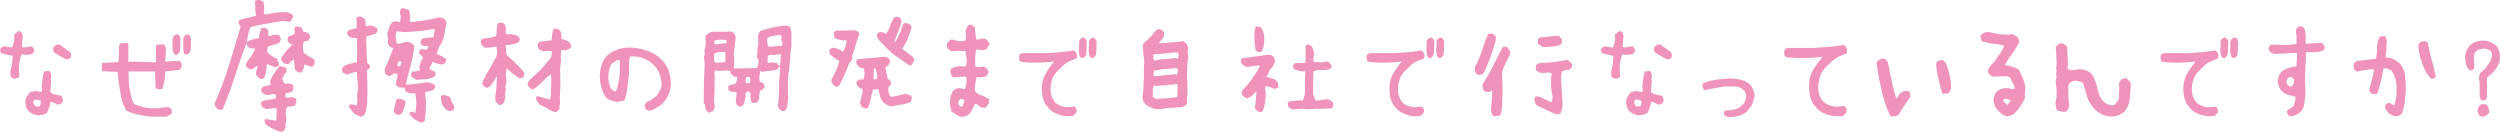 <svg xmlns="http://www.w3.org/2000/svg" viewBox="0 0 660.04 34.76"><defs><style>.cls-1{fill:#ef93bb;}</style></defs><title>img_q4</title><g id="レイヤー_2" data-name="レイヤー 2"><g id="レイヤー_2-2" data-name="レイヤー 2"><path class="cls-1" d="M3.42,20.71l-.62-.48-.07-1.29a16.3,16.3,0,0,0,.59-4.21c-1-.18-2-.42-3.08-.72L0,13.06l.34-.52.79-.37a7.25,7.25,0,0,0,2.12.34A8.55,8.55,0,0,0,3.79,9.6l-.1-.47L5,8.13l.85.59L6,9.6l-.24,2.74a1,1,0,0,0,.75.17l1.85-.27a1.69,1.69,0,0,1,.75,1.16l-.48.72a3.39,3.39,0,0,1-1.71.34l-1.26-.07A12,12,0,0,0,5,18.9l.14,1.37A2,2,0,0,1,3.42,20.71ZM10,30.42A4.17,4.17,0,0,1,7.25,29a4,4,0,0,1-.48-2.84A5.19,5.19,0,0,1,8,24.3L9.4,24l1.47.31a.94.94,0,0,0,.2-1L11,22.87a27.56,27.56,0,0,1,.61-4L13,18.7a2.27,2.27,0,0,1,.51,1.88l-.14.34.14.51-.24,2.84.65.51,2.26.51a1.9,1.9,0,0,1,.37,1.61,1.45,1.45,0,0,1-1.54.65,3.64,3.64,0,0,0-1.67-.68,10.77,10.77,0,0,1-1,3A5.27,5.27,0,0,1,10,30.42Zm.48-2.32a3.8,3.8,0,0,0,.31-1.47,4.86,4.86,0,0,0-1.51-.38l-.44.44v.72l.58.69Zm6.87-12.48a28.8,28.8,0,0,1-3-1.78A1.49,1.49,0,0,1,14,12.58l1-.82h.71l2.81,2a1.65,1.65,0,0,1,.2,1.33l-.51.55Z"/><path class="cls-1" d="M36.34,30.21a11.37,11.37,0,0,1-3.05-1.05,14.2,14.2,0,0,1-1.5-4.72A46.2,46.2,0,0,1,31.07,19l-4.17-.21V16.65l4.34-.28a12,12,0,0,0,.18-1.6,15.13,15.13,0,0,1,0-1.65,3,3,0,0,1,.23-1.57,4.57,4.57,0,0,1,2.23-.13c0,1.32,0,2.57,0,3.76v1.09a7.84,7.84,0,0,0,1.54,0l4.79.17.95,0c0-.43,0-.95,0-1.57V13.71l0-1.85,1.71-.17a1.14,1.14,0,0,1,.92,1.4l-.1,2.33-.14.82c.39,0,.9,0,1.54-.07s1.43,0,2.16-.11a.84.84,0,0,1,.65.86,1.52,1.52,0,0,1-.41,1.5c-1.37.19-2.64.32-3.8.41a24.92,24.92,0,0,1-.78,4.62l-1.13.17-.69-.38-.13-4.07v-.3q-2.19,0-4.65,0H33.94L34,21a15.19,15.19,0,0,0,.41,3.45,9.72,9.72,0,0,0,1,3,11.77,11.77,0,0,0,3.28,1,12.83,12.83,0,0,0,3.56.07,8.47,8.47,0,0,1,2.22-.2,1.46,1.46,0,0,1,.89.71v.93l-1.27.82-4.58,0C38.41,30.62,37.36,30.44,36.34,30.21Zm10.83-21a1.69,1.69,0,0,1,.41,1.64c0,.42,0,.86,0,1.34s0,.74-.07,1.13a1.82,1.82,0,0,1-.41.82,1.29,1.29,0,0,1-.48.34.88.88,0,0,1-.65-.24,1.61,1.61,0,0,1-.31-.75,6.06,6.06,0,0,1-.13-.82,10.46,10.46,0,0,1,.07-1.27,6.32,6.32,0,0,1,0-1.23,1.25,1.25,0,0,1,1.2-1.09A.66.66,0,0,1,47.17,9.19Zm2.63-.06a1.56,1.56,0,0,1,.58,1.7c0,.42,0,.86,0,1.34s-.05.74-.07,1.13a2.09,2.09,0,0,1-.44.82c-.85.5-1.31.27-1.4-.69a15.85,15.85,0,0,1-.07-2q0-.62,0-1.23a1.14,1.14,0,0,1,1.16-1.09A.49.49,0,0,1,49.8,9.13Z"/><path class="cls-1" d="M58.22,29a1.28,1.28,0,0,1-1-.45,1.6,1.6,0,0,1-.52-1.36,89.36,89.36,0,0,0,3.76-9.95Q62,12.21,63.52,7.08l-.55-1,.17-.72a11,11,0,0,1,2.24-.67,18.36,18.36,0,0,0,2.27-.56,7.23,7.23,0,0,1-.24-2.26L67.31.44l.31-.37L68.33,0A1.91,1.91,0,0,1,69.6.62l.17,1.57-.14,1,.14.48.48.17A20,20,0,0,1,73,3.33a24.18,24.18,0,0,1,3-.12l1.17.62.2.58a4.35,4.35,0,0,1-.58,1.16l-.61.21a7,7,0,0,0-.93-.21h-.82c-1.34.21-2.7.43-4.08.68s-2.75.54-4.12.86A5.6,5.6,0,0,0,65.57,9c-.12.63-.27,1.28-.45,1.94.62-.2,1.17-.38,1.68-.53s1-.26,1.53-.36A13,13,0,0,1,69,7.42l.68-.11a2.6,2.6,0,0,1,.92.38l.31.79-.17.3.14.52.41.3a2.74,2.74,0,0,1,1.5-.44l.72.07a1.35,1.35,0,0,1,.58,1.37,1.56,1.56,0,0,1-.89.92q-1.23.38-2.46.78a4.4,4.4,0,0,0-.17,1.2,1,1,0,0,0,.48.72,8.15,8.15,0,0,0,2.29,1.37l-.21.37.38.38a3.85,3.85,0,0,0,.2.78,1.14,1.14,0,0,1-1,.59,7.94,7.94,0,0,1-2.22-.89c-.09.66-.17,1.32-.25,2a5.62,5.62,0,0,1-.57,1.88,2,2,0,0,1-1,.1l-1-.92-.07-.79.21-.82a2.14,2.14,0,0,0,.13-.92,4.36,4.36,0,0,0-1.3,1l-1-.2-.69-.69,0-.61.85-1.4.38-.38a11.92,11.92,0,0,0,1.23-2.22l-.38-.07h-.41a1.37,1.37,0,0,1-1.12-.45,1.14,1.14,0,0,1-.38-.85l.07-.44q-1.68,4.47-3.13,9c-1,3-2.07,6-3.3,8.88Zm15.62,5.74a15.29,15.29,0,0,1-1.66-.7q-.81-.39-1.59-.84l-.65-.75-.1-.61.1-.38h.45l1.23.2,1.29.18c.1-1.05.14-2.1.14-3.15a.9.9,0,0,0-.68-.14l-1.92.24a2.12,2.12,0,0,1-1.16-.54,2,2,0,0,1-.37-1.1l.17-.34a7.69,7.69,0,0,1,1.83-.48c.64-.09,1.28-.19,1.89-.31l0-1-.72-.24a3.58,3.58,0,0,1-1.51.31,1.8,1.8,0,0,1-1.09-.44,1.2,1.2,0,0,1-.44-1.3l.3-.41,2.16-.58-.24-.72a7.37,7.37,0,0,1,1-2.07c.41-.58.81-1.15,1.2-1.72a1,1,0,0,1,.78-.38l.69.31.37,0a1.08,1.08,0,0,1,.31,1,.76.76,0,0,1-.38.68l-.3.28a3.43,3.43,0,0,1-.45,1.09c.18.41.38.82.58,1.23l.86.07.37-.07a1.11,1.11,0,0,1,1.06.51,1.28,1.28,0,0,1,.1.79l-.3.82a9.67,9.67,0,0,1-1.78.45v.54l-.07.38.38.24,1.47-.14.51.21a.86.86,0,0,1,.61.85l-.37,1.16c-.73.16-1.46.29-2.19.38a12.57,12.57,0,0,0-.31,2.12,1,1,0,0,1,.14.75c0,.68-.12,1.38-.24,2.08l.07.52-.51.92A3.27,3.27,0,0,1,73.84,34.76ZM79.1,19.17a2.26,2.26,0,0,1-1.23-.85q-.16-1.29-.24-2.67a3.79,3.79,0,0,0-1.3,1.13,1.85,1.85,0,0,1-.82.17l-.78-.48a1.39,1.39,0,0,1-.52-1.12,24.71,24.71,0,0,1,1.61-2.16c.46-.5.91-.95,1.37-1.36l-.93-.55-.37-.68.2-.89c.53-.21,1.06-.44,1.61-.69a2.1,2.1,0,0,0,0-1.4l.24-.51.61-.1a7.5,7.5,0,0,1,1.1.3,4.85,4.85,0,0,0,.51,1.1l1.16.2.62.93-.31.68-.24.55-.68.06-.48.18A3.74,3.74,0,0,0,80,12.75l.07.48.07.68a8.09,8.09,0,0,0,1.3.89c.46.25.91.51,1.37.79a1.56,1.56,0,0,1,.24,1.06,7.46,7.46,0,0,1-.31.78,1,1,0,0,1-.75.14A10.18,10.18,0,0,0,80.33,17,3.28,3.28,0,0,1,79.65,19Z"/><path class="cls-1" d="M95.29,30.83A18.18,18.18,0,0,1,93.51,30L92.15,28.3l.13-.72H93l1.2.24a8.37,8.37,0,0,0,.17-1.67l-.07-.69a7.39,7.39,0,0,1,.21-1.77c-.05-1.55-.15-3.09-.31-4.62L93.69,19c-.71.21-1.41.44-2.09.69l-1.13-.55-.24-.82.38-.68a5.13,5.13,0,0,1,1.71-.79,19,19,0,0,1,1.88-.38,63.27,63.27,0,0,0,0-6.46L93.69,10a2.23,2.23,0,0,1-1.78-.55,1.62,1.62,0,0,1-.24-.89L92,8l1.26-.37.82-.17a8.54,8.54,0,0,0,0-2.67l.38-.41h.85l1,.62a6.77,6.77,0,0,1,.24,1.84l.38.07.48-.14a2.93,2.93,0,0,1,2.18.76l.11.61-.48.72a21.66,21.66,0,0,1-2.53.75c0,2.32.12,4.65.24,7l.54.41.28.69-.45.51-.44.31c.16,2.82.18,5.65.07,8.47-.05.6-.11,1.17-.19,1.71a4.48,4.48,0,0,1-.5,1.51A2.83,2.83,0,0,1,95.29,30.83Zm15.55,1.47c-.66-.37-1.3-.75-1.91-1.16l-.24-.48a1,1,0,0,1-.55-.75.62.62,0,0,1,.79-.38l.75.31q.16-1.31.24-2.7c0-.57-.1-1.13-.17-1.68l-.07-.78-.51-.07A2.57,2.57,0,0,1,107,24l-.11-.85h-.92l-.75-.14-.44-.37a.86.86,0,0,1-.24-.79c.16-.66.3-1.34.44-2.05l-.31-.34-.61-.14a2.19,2.19,0,0,1-1.54.75l-.75-.51a3.47,3.47,0,0,1-.21-1.4c.43-.87.83-1.76,1.2-2.68s.72-1.84,1.06-2.76a6.19,6.19,0,0,1-1.06-.54,2.59,2.59,0,0,1-.38-1.37l.07-.48-.2-1.23a8.94,8.94,0,0,1,.44-1.71,5.7,5.7,0,0,1,.85-1.5,1.61,1.61,0,0,1,1.24-.24l.82.17.23-1.37-.23-1A1.72,1.72,0,0,1,106,2.26l.55-.07a14.06,14.06,0,0,1,1.36.41,4.6,4.6,0,0,1,.35,1.81l-.11,1.16.41.24c1.28-.11,2.53-.27,3.75-.46a33.89,33.89,0,0,0,3.6-.77,3.84,3.84,0,0,1,1.51.44,3.11,3.11,0,0,1,.47,1.1c-.2.91-.38,1.83-.54,2.75a10.45,10.45,0,0,1-.82,2.61l-.41.45c-.3.77-.6,1.55-.89,2.32a13.36,13.36,0,0,1,2.66,1.37l-.3.92a1.44,1.44,0,0,1-1.1.48l-1.5-.37-.79-.31a7.4,7.4,0,0,1-.82,1.67l.14.38a9.6,9.6,0,0,1,1.37.61l.17.79-.69.62-.37.13a6.09,6.09,0,0,1-2,.41c-.65,0-1.3.07-2,.14l-1.2-.68a1.07,1.07,0,0,1-.24-.86l.24-.68a7.29,7.29,0,0,0,2.12-.31,2.28,2.28,0,0,1-.14-1.23,15,15,0,0,1,.93-2.15l-.31-.38-.69-.55-.1-.61.41-.62.69-.07a1.71,1.71,0,0,0,1,.14,2.13,2.13,0,0,0,.37-.92l-.61-.07-.38.07a2.33,2.33,0,0,1-1-.55l-.1-.61.31-.69a4.77,4.77,0,0,1,1.52-.37l1.62-.14.38-2.09-.58-.06a36.49,36.49,0,0,1-3.73.56c-1.25.13-2.54.21-3.86.26-.62-.09-1.23-.16-1.85-.21a3,3,0,0,0-.37,1.47l.3,1.68.55.13,1.81-.44a2.56,2.56,0,0,1,1.92.55,1,1,0,0,1,.37.88q-.37,2.46-1,4.86t-1.23,4.82a1.74,1.74,0,0,0,.92.1l.69-.1c.77,0,1.49-.12,2.15-.22l2-.3,1.23.38.69.38.1.41a1.52,1.52,0,0,1-.55.88,9.5,9.5,0,0,1-2.08.55l-.07.69.24,1.64c0,.91-.08,1.81-.1,2.71a17.22,17.22,0,0,1-.28,2.62A1.47,1.47,0,0,1,110.84,32.3Zm-5.74-1.95-.79-.37a1.19,1.19,0,0,1-.3-1.06c.2-.94.44-1.86.72-2.77l.61-.07.38.14.37-.07.82.48.17.44a11.28,11.28,0,0,1-1,2.84A1.79,1.79,0,0,1,105.1,30.35Zm.51-12.82.38-1.06a.65.65,0,0,0-.68-.3l-.45.92.17.31Zm13.13,11.83a3.09,3.09,0,0,1-1.4-.92,4.15,4.15,0,0,1-.93-2.84l.11-.44.92-.07a2,2,0,0,0,1.06.27l.38.41a4.31,4.31,0,0,0,.61,1.44,2.73,2.73,0,0,1,.45,1.54l-.45.41Z"/><path class="cls-1" d="M131.75,27.72l-.93-.92-.06-1.3c.13-.8.23-1.61.29-2.43l.15-2.46-.07-.38-.75,1.17-.85,1.23a1.66,1.66,0,0,1-1.2.51L128,23l-.65-.82,0-.45a35.55,35.55,0,0,1,1.79-3.38c.68-1.12,1.31-2.26,1.9-3.42l.24-1.09-.14-1.44-.54-.07a10.76,10.76,0,0,1-2.5.28l-.51-.28-.45-.54-.23-.62a1.06,1.06,0,0,1,.68-1,17.89,17.89,0,0,0,1.81-.22A9.79,9.79,0,0,0,131,9.47c.07-.57.11-1.16.14-1.76a3.74,3.74,0,0,1,.41-1.63l.89-.13.68.3a2.45,2.45,0,0,1,.44,1.44l-.07.34.11,1.06a5.72,5.72,0,0,1,3.21.45,1.79,1.79,0,0,1,.44,1l-.37.68a10.65,10.65,0,0,1-3.39.68c.07.89.15,1.76.24,2.6a39.55,39.55,0,0,1,4.38,4.31,1.25,1.25,0,0,1,.27,1.06l-.2.44a1.27,1.27,0,0,1-.93.38,6.33,6.33,0,0,1-1.43-1,2.52,2.52,0,0,1-1-.75l-1-.93a6.44,6.44,0,0,0-.14,3.08,3.44,3.44,0,0,1-.3,1.74,2.6,2.6,0,0,1,.13,1.06l-.2,1.16.07.38a3.54,3.54,0,0,1-.45,1.78l-.51.44Zm15,1.91-.69-.2a6.6,6.6,0,0,1-1.67-.92l-1.85-.86-.24-.44L142,27a2.32,2.32,0,0,1-.52-1.23.81.81,0,0,1,.65-.38l3.11.92a10.09,10.09,0,0,0,.21-1.3l.1-4.2-.1-1.23a14.56,14.56,0,0,0-1.95,1.71l-.68.68-1.34,1.13a1.72,1.72,0,0,1-1.16.48l-.95-1-.07-.65a4.46,4.46,0,0,1,1.06-1.27,5.51,5.51,0,0,1,.82-.85,12.45,12.45,0,0,0,2-1.88c.61-.73,1.21-1.43,1.78-2.09a2.56,2.56,0,0,0,.68-2.29,1.21,1.21,0,0,0-.75-.1l-1.61.07-1-.51a2.3,2.3,0,0,1-.3-1.44l.51-.55,3.11-.37.21-1.78a2,2,0,0,1,.44-1.23l.61-.07a1.5,1.5,0,0,1,.93.48,2,2,0,0,1,.44,1.23v1a7.39,7.39,0,0,1,2.09.78,4.3,4.3,0,0,0,.54,1.13l-.24.55-.68.31-.51.24-.82-.07-.45.07-.1,1.67.07.86c-.09.79-.18,1.58-.27,2.35a65.41,65.41,0,0,1-.07,7.8l.07.82a5,5,0,0,1-.17,1.3l.06.71-.34.21-.24.41Z"/><path class="cls-1" d="M170.47,28.92l-.31-1.23.58-.72a8.21,8.21,0,0,0,2.53-1.61,6.09,6.09,0,0,0,1.44-3,10.91,10.91,0,0,0-.69-3.18,7.51,7.51,0,0,0-1.88-2.43,8.22,8.22,0,0,0-2.6-1.47,7.59,7.59,0,0,0-3.24-.34,14.19,14.19,0,0,0-.17,3.9l-.24,2.25c-.14.89-.25,1.79-.34,2.7a13.33,13.33,0,0,1-.69,2.71l-1.67.37A5.22,5.22,0,0,1,160,25.77a11,11,0,0,1-1.19-2.6,13.87,13.87,0,0,1-.45-2.56,9.42,9.42,0,0,1,.48-3.35,5.5,5.5,0,0,1,1.47-2.6A8.11,8.11,0,0,1,163.26,13a9.9,9.9,0,0,1,3.69-.41,13.45,13.45,0,0,1,3.86.78,9.94,9.94,0,0,1,3.59,2.16,7.79,7.79,0,0,1,2.19,3.28,16.08,16.08,0,0,1,.54,3.66,7.86,7.86,0,0,1-2.29,4.92,8.31,8.31,0,0,1-3.31,1.84ZM163,23.07a20.84,20.84,0,0,0,.65-4.2l0-2.22c0-.32-.08-.59-.1-.79a1.07,1.07,0,0,0-1,.31,2.85,2.85,0,0,0-1.37,1.19,7.87,7.87,0,0,0-.55,3.59,7.34,7.34,0,0,0,.55,2.19,1.87,1.87,0,0,0,1.37,1l0,0A4.73,4.73,0,0,0,163,23.07Z"/><path class="cls-1" d="M187.31,29.8l-.69-.44a3.2,3.2,0,0,1-.51-1.78l-.31-.27q0-5.13.24-10.25c-.06-.71-.12-1.42-.17-2.12.09-.3.17-.58.24-.86l-.17-.58a7.21,7.21,0,0,0,.38-2.36l-.07-1.3.31-.71.47-.35a3.08,3.08,0,0,1,1.82-.41h3l.68-.06a1.75,1.75,0,0,1,1.06.3,2,2,0,0,1,.62,1.37v.48l-.11.58c-.13,1.14-.26,2.23-.37,3.28A12.49,12.49,0,0,1,193.7,18a51.93,51.93,0,0,0,6-.07l.31-.24a5.13,5.13,0,0,0,.24-2,1,1,0,0,1-.38-1,3.79,3.79,0,0,0,.07-1.61,12.36,12.36,0,0,0,.31-2l-.14-1.44a3.41,3.41,0,0,1,.65-1.5c.82-.25,1.66-.49,2.53-.72s1.54-.28,2.22-.43a12.4,12.4,0,0,1,2.16-.25l.71.24.28.48a4.65,4.65,0,0,1,.3,2,16.35,16.35,0,0,0,0,2c-.13,1.37-.25,2.74-.36,4.12s-.25,2.75-.46,4.12a49.41,49.41,0,0,0-.06,5.84q-.08,1.37-.24,2.67l-.38.92-.92.24-.69-.45a1.84,1.84,0,0,1-.44-1.4q.17-1.36.24-2.82c0-1,.07-2,.07-3l-.07-.45.14-.41.17-3-.31-.31a1.29,1.29,0,0,1-.41.79,8.25,8.25,0,0,1-2,.37,12.31,12.31,0,0,0-2,.31l-.55-.31-.24,1.88.17,1a2.06,2.06,0,0,1,.86.44,1.5,1.5,0,0,1,.34,1.2l-.34.1-.1.38-.69.2a5.82,5.82,0,0,0-.24,1.7,2,2,0,0,1-.65,1.52l-1.06.1-.37-.31a4.82,4.82,0,0,1-.24-1.54l.07-.47-.07-.38-.55-.44-.51.23a1.21,1.21,0,0,0-.24.76l.07.37c-.16.73-.36,1.45-.58,2.16l-.34.37-.69.24-.75-.48-.31-.85a24.38,24.38,0,0,0,.24-2.43,1.16,1.16,0,0,0-.68-.2l-.55.06-.37-.17-.52-.3-.13-.82.2-.48a5.87,5.87,0,0,1,1.61-.31,2.25,2.25,0,0,0,.58-1.64l-.14-.34h-.68l-.92-.89-.07-.69a19,19,0,0,0-2.74.07h-.44a1.62,1.62,0,0,0-.82-.13,1,1,0,0,0-.17.95l.07.69a1.81,1.81,0,0,1-.07.85,48.75,48.75,0,0,1-.14,5.81,9,9,0,0,1,.21,1.06,2.82,2.82,0,0,1-.52,1.44l-.54.1Zm4.1-13.39a2,2,0,0,0,.1-1V13.81a5.15,5.15,0,0,0-2.83.27,4.61,4.61,0,0,0,0,2.39l.78.14.38-.07Zm.38-5.06.06-.69a6.58,6.58,0,0,0-3.24.07l-.07.79a1.62,1.62,0,0,0,.92.14ZM198,21.94l.1-.92-.1-.65-.52-.1-.44.07a2.36,2.36,0,0,0-.17,1.23l.1.37Zm8.37-9.81.14-.37.07-.48-.38-.92.24-.62-.55-.58c-.64.14-1.22.25-1.76.33a4.51,4.51,0,0,0-1.49.49l-.13.92a4.31,4.31,0,0,1,.2,1.3l.69.14c.75-.05,1.47-.13,2.15-.24Zm-.44,5.23q.13-1.5.3-3l-.54-.07a6,6,0,0,1-1.68.24l-.37-.07-.93.21-.07,1.77.45.21.55-.21c.54.1,1.08.18,1.6.24a1.12,1.12,0,0,0,.38.65Z"/><path class="cls-1" d="M220.58,22.87a3.78,3.78,0,0,1-1-1.1l-.07-.75a19.84,19.84,0,0,0,1.21-2.39,20.61,20.61,0,0,0,.91-2.53,12.14,12.14,0,0,1-2.43-1.71,2.07,2.07,0,0,1-.24-1,.5.5,0,0,1,.38-.55l.62-.27a5.36,5.36,0,0,1,2.59,1.13,5.94,5.94,0,0,0,.64-1.46c.14-.51.27-1,.39-1.52a9.66,9.66,0,0,1-2.84-.48l-.37-.3a7.36,7.36,0,0,0-.31-1.13l.27-.41a1.1,1.1,0,0,1,1.1-.31L225.2,8a2.36,2.36,0,0,1,1.43.45l.24.55q-.54,1.47-1,3a24.12,24.12,0,0,1-1,3l.2.38a3.63,3.63,0,0,1-.58,1l-.31.24a23.1,23.1,0,0,1-1.16,3c-.45,1-.92,1.93-1.4,2.88A1.29,1.29,0,0,1,220.58,22.87Zm7.66,5.74a1.35,1.35,0,0,0-.75-.38,4.37,4.37,0,0,1-.41-1.4c.15-.55.3-1.08.44-1.61a8.7,8.7,0,0,0,.27-1.67,5.39,5.39,0,0,1-1.3-.68,2.49,2.49,0,0,1-.41-1.27l.41-.37a.82.82,0,0,1,.76-.24l.68,0a4,4,0,0,0,.31-1.54L228.1,18h-.68l-.55-.3-.38-.38a1.45,1.45,0,0,1-.41-1.33l.41-.38,3.51-.29c1.17-.1,2.33-.21,3.47-.33a2.68,2.68,0,0,1,1.36.62l.17.62a3,3,0,0,1-.54,1.09l-.72.38c.21,1.11.41,2.16.62,3.14l.64.31.28,1.16-.62.61a1.66,1.66,0,0,0-.13.93,3.06,3.06,0,0,0,.54,1.6l.62.07q.88-.16,1.74-.36t1.68-.42a10,10,0,0,1,1.53.61l.11.72-.31.82a8.68,8.68,0,0,1-2.51.73c-.9.13-1.79.29-2.65.5a4.94,4.94,0,0,1-2.16-1.2,4,4,0,0,1-.78-1.59c-.14-.58-.27-1.17-.41-1.79l-.55,0-.51.1-.34-.07q-.37,1.23-.63,2.46a15.42,15.42,0,0,1-.74,2.43l-.51.17Zm3.31-7.76.07-.75A5.72,5.72,0,0,0,231,18l-.31.17L230.63,21Zm8.55-3.59c-.64-.41-1.27-.84-1.88-1.28s-1.23-.87-1.85-1.28l-.72-.52c-.66-.61-1.31-1.24-1.94-1.88s-1.27-1.29-1.88-2a2.22,2.22,0,0,1-.31-1.19l.17-.31a1.2,1.2,0,0,1,.79-.31,1.91,1.91,0,0,1,1.36.51A6.15,6.15,0,0,0,235,6.87a11,11,0,0,1,1-2.22,1.66,1.66,0,0,1,.92-.24l.65.24.48.85a14.7,14.7,0,0,1-.93,2.86,17.26,17.26,0,0,0-1,2.89,4.35,4.35,0,0,0,.93-1.39,10.19,10.19,0,0,1,.75-1.52,7,7,0,0,1,.78-2.09l.62-.2.92.31.38.44.2.55c-.34,1-.69,1.91-1.06,2.85a10.59,10.59,0,0,1-1.47,2.65c.78.62,1.58,1.23,2.4,1.85l.47.41a1.56,1.56,0,0,1,.35.92l-.35.38-.17.54A1,1,0,0,1,240.1,17.26Z"/><path class="cls-1" d="M251.24,29.46a7.16,7.16,0,0,1-.34-3.38,4.19,4.19,0,0,1,.85-2.22,2.39,2.39,0,0,1,1.88-.55l1.1.21a6.84,6.84,0,0,0,.44-3l-.44-.31-3.11.24a2.28,2.28,0,0,1-.58-2.22,4.38,4.38,0,0,1,2.42-.75l1.4.1a3,3,0,0,0,.31-2.18l-.27-1.92-.89-.07-2.84.11L250,12.65V11.52l.92-1.06h.86a5.26,5.26,0,0,0,2.08.44l1.1-.24.1-1.12-.14-1.47.65-1.4,1-.18.82.82.31,3.08.68.07a2.51,2.51,0,0,1,1.64-.21,2,2,0,0,1,1.23,1.41L260.44,13l-1,.24-1.5-.2-.24.1a22.28,22.28,0,0,0-.21,4.34,2,2,0,0,0,1.54.17l.44-.13,1.13.54.41,1-.65,1.1-1.4.27-1.09-.1a12.7,12.7,0,0,0-.48,3.72l.85.82a11,11,0,0,1,2.87,1.3v1.1l-.88,1.16H259l-1-.89-.58-.14a13.67,13.67,0,0,1-1.4,2.6,3,3,0,0,1-2.81.72Zm3.45-2.94a1.22,1.22,0,0,0-1.19-.37,1.43,1.43,0,0,0-.45,1.4l.38.51.51.1.17-.1Z"/><path class="cls-1" d="M279.12,30.08a5.26,5.26,0,0,1-2.35-1.64,5.6,5.6,0,0,1-1.51-3,10.58,10.58,0,0,1-.14-2.91,7.56,7.56,0,0,1,1-3.18,19.33,19.33,0,0,1,2.22-3.11,40.79,40.79,0,0,1-8.55.14l-.58-.28a3,3,0,0,1-.1-1.6l.72-.48h6.49l3.59-.24c1.14-.11,2.34-.27,3.59-.48a1.68,1.68,0,0,1,.68,2.12l-1.23.51A7,7,0,0,0,280,18a6.59,6.59,0,0,0-2.15,2.77,8.2,8.2,0,0,0-.45,3.55,4.87,4.87,0,0,0,1.3,2.84,4.85,4.85,0,0,0,3.18,1.13l1.67-.17a1.2,1.2,0,0,1,.55,1.67l-.75.79-1.51.1A7.26,7.26,0,0,1,279.12,30.08ZM286.3,10a1.57,1.57,0,0,1,.58,1.71c0,.41,0,.84,0,1.3a10.23,10.23,0,0,0-.07,1.13,1.18,1.18,0,0,1-.41.82,1.53,1.53,0,0,1-.51.37,1.23,1.23,0,0,1-.61-.2,1.65,1.65,0,0,1-.31-.79c-.05-.27-.09-.52-.14-.75a11,11,0,0,1,.07-1.33q0-.62,0-1.23a1.26,1.26,0,0,1,1.27-1.1Zm2.6,0a1.57,1.57,0,0,1,.58,1.71c0,.41,0,.84,0,1.3a8.26,8.26,0,0,0-.07,1.13,1.18,1.18,0,0,1-.41.82,1.53,1.53,0,0,1-.51.37,1.26,1.26,0,0,1-.62-.2,1.73,1.73,0,0,1-.3-.79c-.05-.27-.09-.52-.14-.75a11,11,0,0,1,.07-1.33q0-.62,0-1.23a1.25,1.25,0,0,1,1.26-1.1Z"/><path class="cls-1" d="M305.31,28.85a9.09,9.09,0,0,1-2.8-1.23,2.81,2.81,0,0,1-.82-2.43A20.25,20.25,0,0,0,301.9,23c0-.76.05-1.52.1-2.27V17.81a11,11,0,0,0,.07-2l-.14-1a28.07,28.07,0,0,1-.17-3l.17-.41A24.06,24.06,0,0,0,304,9.47L305.18,8l.75-.37a2.31,2.31,0,0,1,1.13.58,1.43,1.43,0,0,1,.3.92,2.24,2.24,0,0,1-.75,1.4l-.68.82.51.1c1-.11,1.93-.19,2.91-.25a23.21,23.21,0,0,0,2.9-.36l.93.58.2.41a1.38,1.38,0,0,1,.31.92l-.14,1,.14,1c-.09.77-.16,1.55-.19,2.34s-.07,1.59-.12,2.41c.07,1.55.11,3.1.14,4.65a15,15,0,0,1-.21,2.52l.14.69a2.36,2.36,0,0,1-1.66.9c-.6,0-1.18.1-1.73.19l-.44-.07-.48.14-.34-.07-1.16.17A14.37,14.37,0,0,1,305.31,28.85Zm5.51-3.22.13-3.28-.37-.17-1.06.17c-.94,0-1.79.13-2.57.24l-.34-.1a4,4,0,0,1-1.16.17l-.82-.07a9.36,9.36,0,0,0-.31,1.27l.07.85-.07.92,1.13.55,1.06-.17c1.05,0,2-.11,2.87-.2ZM311,15.52a5,5,0,0,0,.11-1.54,1.66,1.66,0,0,0-.93-.14l-2.87.29c-.95.11-1.91.17-2.87.19l.17,1.61L305,16a13.34,13.34,0,0,1,2.49-.4c.87,0,1.74-.15,2.63-.29Zm-1.64,4.2.75-.14.62.14a3,3,0,0,0,.21-1.57l-.62-.17q-1.26.16-2.58.24a9.77,9.77,0,0,0-2.51.44l-.62-.13V19l-.07.92.45.17a18.59,18.59,0,0,0,2.1-.18,13.41,13.41,0,0,1,2.1-.16Z"/><path class="cls-1" d="M332.73,29.63l-.62-.24-.54-.47a.89.89,0,0,1-.21-.76l.07-.68c.09-.66.15-1.26.19-1.79s.07-1.07.12-1.59l-1.06,1-.31.37-.68.35-.48.13-.38-.17a4.08,4.08,0,0,1-.95-.82,2.74,2.74,0,0,1,.13-1.16A21.54,21.54,0,0,0,331.12,20a28.14,28.14,0,0,0,1.51-2.53l-.35-.2a25.57,25.57,0,0,0-3,.44l-.44-.17-.62-.38a1.3,1.3,0,0,1-.61-1.23l.24-.51,3.55-.49c1.16-.18,2.35-.34,3.55-.5l.93.24.51.51a6,6,0,0,0,.31,1.16l-.31.24a2.17,2.17,0,0,1-.44,1.13l-.69.68a6.16,6.16,0,0,1-.92,1.85c.82.25,1.64.54,2.46.85l.58.76a6.47,6.47,0,0,0,.17,1.12l-.31.31-.92.17a4.71,4.71,0,0,0-2.25-.68l-.11.51a6.56,6.56,0,0,1,.17,2.26,16.65,16.65,0,0,1-.25,2.05,7.64,7.64,0,0,1-.6,1.84Zm-.55-15.92-.61-.31a10.23,10.23,0,0,1-.33-2.21c0-.78-.05-1.56-.05-2.34A4,4,0,0,1,331.6,7a2.24,2.24,0,0,1,1.33.27,4.43,4.43,0,0,1,.79,2,8.13,8.13,0,0,1-.55,4.28A1.18,1.18,0,0,1,332.18,13.71Zm17.23,15-.55,0-1.71,0a11.27,11.27,0,0,1-3.28,0c-.84.09-1.7.15-2.56.17l-.93-.41a3.86,3.86,0,0,1-.44-1.13l.24-.41a2.84,2.84,0,0,1,1.2-.27c.7-.07,1.39-.13,2.05-.17l.54.07a9.15,9.15,0,0,0,.58-2.12,52.52,52.52,0,0,1,.11-5.61,6.45,6.45,0,0,1-3-.55,1.26,1.26,0,0,1-.24-1.12l.48-.48a17.38,17.38,0,0,1,2.7,0,18.34,18.34,0,0,0,0-4.38l.34-.44.34-.14a1.77,1.77,0,0,1,1,.51,3.52,3.52,0,0,1,.54,2.67l-.13.92.2.55,1.54.07a8,8,0,0,0,2.12-.27l1.13,1.19-.52.86a6.84,6.84,0,0,1-2.17.27,6.87,6.87,0,0,0-2.17.27c-.13,2-.18,4-.13,6l.3.89.38.93.31-.07h.68l.82-.14.41-.14h1.1l.54.28.41.27.21.27.13.45a2,2,0,0,1-.3,1.09Z"/><path class="cls-1" d="M370.88,30.08a5.29,5.29,0,0,1-2.36-1.64,5.59,5.59,0,0,1-1.5-3,10.2,10.2,0,0,1-.14-2.91,7.4,7.4,0,0,1,1-3.18,20.66,20.66,0,0,1,2.22-3.11,40.68,40.68,0,0,1-8.54.14l-.58-.28a2.87,2.87,0,0,1-.11-1.6l.72-.48h6.5l3.59-.24c1.13-.11,2.33-.27,3.58-.48a1.68,1.68,0,0,1,.69,2.12l-1.23.51a6.92,6.92,0,0,0-3,2.09,6.67,6.67,0,0,0-2.15,2.77,8,8,0,0,0-.44,3.55,4.81,4.81,0,0,0,1.3,2.84,4.85,4.85,0,0,0,3.17,1.13l1.68-.17a1.2,1.2,0,0,1,.54,1.67l-.75.79-1.5.1A7.17,7.17,0,0,1,370.88,30.08ZM378.06,10a1.58,1.58,0,0,1,.58,1.71c0,.41,0,.84,0,1.3a8.26,8.26,0,0,0-.07,1.13,1.18,1.18,0,0,1-.41.82,1.64,1.64,0,0,1-.51.37,1.26,1.26,0,0,1-.62-.2,1.88,1.88,0,0,1-.31-.79c0-.27-.09-.52-.13-.75a11,11,0,0,1,.07-1.33,8.42,8.42,0,0,1,0-1.23,1.25,1.25,0,0,1,1.26-1.1Zm2.6,0a1.58,1.58,0,0,1,.58,1.71,9.39,9.39,0,0,0,0,1.3,8.26,8.26,0,0,0-.07,1.13,1.23,1.23,0,0,1-.41.82,1.77,1.77,0,0,1-.51.37,1.23,1.23,0,0,1-.62-.2,1.76,1.76,0,0,1-.31-.79c0-.27-.09-.52-.14-.75,0-.48,0-.92.07-1.33s0-.82,0-1.23a1.27,1.27,0,0,1,1.27-1.1Z"/><path class="cls-1" d="M390.19,19.76l-.68-.62-.17-1.37a23.92,23.92,0,0,0,1.91-4.32c.5-1.52,1-3,1.61-4.43a3.12,3.12,0,0,1,1.3-.13l.75.75,0,.92a39.7,39.7,0,0,1-1.35,4.34c-.54,1.42-1.11,2.81-1.73,4.17l-.48.55A3.73,3.73,0,0,1,390.19,19.76Zm4.45,11-.55-.31a2.59,2.59,0,0,1-.44-1.47l.3-3.82V23.82l-.78.48-.45-.07-.37.07-.72-.48-.07-.44a3.6,3.6,0,0,1-.14-1.13,48.32,48.32,0,0,0,2.74-4.78c.82-1.64,1.66-3.29,2.53-4.93a1.73,1.73,0,0,1,1.09-.2l.45.51a1.82,1.82,0,0,1,.48,1.33c-.37.87-.77,1.7-1.2,2.5a12.24,12.24,0,0,0-1,2.56,53.61,53.61,0,0,1,0,9,5.22,5.22,0,0,1-.48,2.25l-.44.07Zm16.3-.55c-.86-.36-1.73-.75-2.6-1.16l-2.59-1.23-.41-.51A4.69,4.69,0,0,1,405.1,26l.24-.45.37-.13a6.69,6.69,0,0,1,2,.7,19.85,19.85,0,0,0,1.92.9,5,5,0,0,0,.27-1.64,15.44,15.44,0,0,1-.21-6,2,2,0,0,0-1.3-.21l-.41.07h-1.5a1,1,0,0,0-.61-.37l-.38-.38,0-1a1.24,1.24,0,0,1,.61-.75q1.31-.16,2.7-.24a21,21,0,0,0,2.41-.25c.74-.13,1.49-.27,2.24-.43l.72.14.2.41.62.37.1.69-.24.47-.55.52a4.52,4.52,0,0,0-1.84.37,3.62,3.62,0,0,0-.28,1.46v1.62l.14,1.47-.07.44a2.75,2.75,0,0,1,.14,1.23,6.14,6.14,0,0,1,.07,1.23,6.65,6.65,0,0,1-.45,3.7A4,4,0,0,1,410.94,30.21Zm-3.62-17.8a4.19,4.19,0,0,0-1.06-.62,1,1,0,0,1-.24-.85v-.45l.34-.54,2.56-.29c.85-.11,1.7-.18,2.57-.23l.82.82.07,1.06-.38.48a9.69,9.69,0,0,1-2.25.5Q408.55,12.41,407.32,12.41Z"/><path class="cls-1" d="M426.06,20.71l-.62-.48-.07-1.29a16.27,16.27,0,0,0,.58-4.21c-1-.18-2-.42-3.07-.72l-.24-.95.34-.52.79-.37a7.19,7.19,0,0,0,2.12.34,8.55,8.55,0,0,0,.54-2.91l-.1-.47,1.26-1,.86.59.17.88-.24,2.74a1,1,0,0,0,.75.17l1.85-.27a1.69,1.69,0,0,1,.75,1.16l-.48.72a3.39,3.39,0,0,1-1.71.34l-1.26-.07a12,12,0,0,0-.65,4.51l.13,1.37A2,2,0,0,1,426.06,20.71Zm6.56,9.71a4.22,4.22,0,0,1-2.74-1.4,4.08,4.08,0,0,1-.47-2.84,5.19,5.19,0,0,1,1.26-1.88L432,24l1.47.31a.94.94,0,0,0,.2-1l-.07-.41a29,29,0,0,1,.62-4l1.37-.2a2.27,2.27,0,0,1,.51,1.88l-.14.34.14.51-.24,2.84.65.51,2.26.51a1.93,1.93,0,0,1,.37,1.61,1.45,1.45,0,0,1-1.54.65,3.72,3.72,0,0,0-1.67-.68,10.77,10.77,0,0,1-1,3A5.27,5.27,0,0,1,432.62,30.42Zm.48-2.32a3.8,3.8,0,0,0,.31-1.47,4.93,4.93,0,0,0-1.51-.38l-.44.44v.72l.58.69ZM440,15.62a30.07,30.07,0,0,1-3-1.78,1.49,1.49,0,0,1-.37-1.26l1-.82h.71l2.8,2a1.65,1.65,0,0,1,.21,1.33l-.51.55Z"/><path class="cls-1" d="M456.17,30.45v-.06l.55.13-.1.45a2.35,2.35,0,0,0-.72-.21.9.9,0,0,1-.58-.31.57.57,0,0,1-.17-.44.39.39,0,0,1,0-.21c0-.25.06-.39.17-.44a.27.27,0,0,1,.24-.1.82.82,0,0,1,.55-.14.8.8,0,0,1,.31,0s.12,0,.24,0l1.23-.2a4.78,4.78,0,0,0,2-1.06,3.34,3.34,0,0,0,1.13-2.5c0-.2-.06-.32,0-.34a2.62,2.62,0,0,0-.68-1.23,4.49,4.49,0,0,0-1.57-.89,5.65,5.65,0,0,0-1.23-.07,3.2,3.2,0,0,0-.62,0,1.4,1.4,0,0,0-.41,0,11.55,11.55,0,0,0-3.08.34,28.58,28.58,0,0,0-3,.58H450l-.14-.13a2.8,2.8,0,0,1-.24-.41,1.39,1.39,0,0,1-.1-.55,2.73,2.73,0,0,1,0-.44l.13-.24h.14a8.4,8.4,0,0,1,2.53-.79,17.74,17.74,0,0,1,2.66-.34,14.23,14.23,0,0,1,2-.14,4.35,4.35,0,0,1,.92.11,8.06,8.06,0,0,1,2.05.34A5,5,0,0,1,462,22.32a4.55,4.55,0,0,1,1.23,3.25A.77.77,0,0,0,463,26a5.18,5.18,0,0,1-.65,2A9.81,9.81,0,0,1,461,29.6a5.66,5.66,0,0,1-2.06,1,12.77,12.77,0,0,1-2.11.3h-.79Z"/><path class="cls-1" d="M482,30.08a5.86,5.86,0,0,1-2.56-1.78A6.21,6.21,0,0,1,477.82,25a12.61,12.61,0,0,1-.14-3.18,7.45,7.45,0,0,1,1.06-3.45A30.23,30.23,0,0,1,481.2,15a44.23,44.23,0,0,1-9.33.14l-.61-.27a2.58,2.58,0,0,1-.1-1.71l.68-.51H479l3.86-.28q1.89-.16,3.9-.51a1.76,1.76,0,0,1,.72,2.26l-1.33.54a7.91,7.91,0,0,0-3.22,2.26,7.4,7.4,0,0,0-2.32,3,8.85,8.85,0,0,0-.51,3.89,4.79,4.79,0,0,0,1.4,3.11A5.66,5.66,0,0,0,485,28.16l1.82-.2a1.3,1.3,0,0,1,.58,1.78l-.79.88-1.64.07A7.73,7.73,0,0,1,482,30.08Z"/><path class="cls-1" d="M504,24.17a1.59,1.59,0,0,1,.34,1,2.83,2.83,0,0,1,0,.41v.14l-.11.1a36.07,36.07,0,0,0-2.94,4.48,3.44,3.44,0,0,1-1.5.44l-.41,0-.24-.07-.14-.17a34.83,34.83,0,0,1-2.12-6.19,72.33,72.33,0,0,1-1.4-7.55l-.07-.24.14-.17a2,2,0,0,1,1.4-.86,2.57,2.57,0,0,1,.82.14l.17.07.07.14.45.71c.31,1.64.66,3.27,1,4.89a37.86,37.86,0,0,0,1.2,4.58l.44-.44A2.41,2.41,0,0,1,503.33,24a.93.93,0,0,1,.34,0h.14Zm10.66-4.55a15,15,0,0,1,.45,3.69v.14l-.59,1.13-.23.06-1,.11-.37.06-.17-.37c-.39-1.25-.73-2.5-1-3.73a20.23,20.23,0,0,1-.58-3.86v-.17l.07-.14a1.74,1.74,0,0,1,1.26-.68,1.29,1.29,0,0,1,1.1.65A9.29,9.29,0,0,1,514.64,19.62Z"/><path class="cls-1" d="M528.09,29.7A4.27,4.27,0,0,1,526.34,26l.48-1.47a4,4,0,0,1,3.49-1.23l1.44.31a1.43,1.43,0,0,0,.06-.89l-1.19-2.32-.72-.28-4,.1-1-1v-.82l.27-.62a22,22,0,0,0,1.78-2.08c.5-.75,1-1.47,1.5-2.15l.72-1.44a11.75,11.75,0,0,0-2.74-.55,14.34,14.34,0,0,1-3.31-.75l-.28-1.37a2.65,2.65,0,0,1,2.64-.92,15.76,15.76,0,0,0,5,.62L531.4,9l1.47,1,.24,1.06a23.23,23.23,0,0,1-2.05,3.38,24.26,24.26,0,0,0-1.74,2.74A9.91,9.91,0,0,1,533,18.39a26,26,0,0,1,1.3,2.87,6.36,6.36,0,0,1,.34,3.21l-.06.41.06.89a12.27,12.27,0,0,1-3,4.34,4.31,4.31,0,0,1-1.81.65A4.62,4.62,0,0,1,528.09,29.7Zm2.77-3.14a2.21,2.21,0,0,0-1.71-.45.5.5,0,0,0-.24.58l1,1,.17-.07Z"/><path class="cls-1" d="M552.58,28.3A8.4,8.4,0,0,1,550.87,25c-.32-1.16-.64-2.24-1-3.25l-1.74-.44a2.5,2.5,0,0,0-1.84.75,2.49,2.49,0,0,0-.21,1.54,33,33,0,0,0,.24,4.44l-.55,1.23-.72.31-1.88-.38a4.1,4.1,0,0,1-.44-2.29,11.87,11.87,0,0,0,.24-3.24l-.24-2.16.24-1.36-.14-.35.14-1.23-.14-.71.14-.38q0-2.53-.24-5.16l1-.86h.89l1.13.76.24,4.82-.14,1,.14.27.89.21,2.08-.24a4.62,4.62,0,0,1,3.32,1.3,11.78,11.78,0,0,1,1.53,4,6.34,6.34,0,0,0,1.82,3.48,4.46,4.46,0,0,0,2.35.76,4.42,4.42,0,0,0,1.44-1.68l.1-3.21-.1-.92.68-1.1,1.2-.31,1.23,1.17v1c-.07,1.19-.16,2.36-.27,3.52a5.88,5.88,0,0,1-1.4,3.18,5.18,5.18,0,0,1-3.18,1.3A6.43,6.43,0,0,1,552.58,28.3Z"/><path class="cls-1" d="M580.49,30.08a5.29,5.29,0,0,1-2.36-1.64,5.59,5.59,0,0,1-1.5-3,10.58,10.58,0,0,1-.14-2.91,7.4,7.4,0,0,1,1-3.18,19.94,19.94,0,0,1,2.23-3.11,40.79,40.79,0,0,1-8.55.14l-.58-.28a2.88,2.88,0,0,1-.1-1.6l.71-.48h6.5l3.59-.24c1.14-.11,2.33-.27,3.59-.48a1.68,1.68,0,0,1,.68,2.12l-1.23.51a6.83,6.83,0,0,0-3,2.09,6.69,6.69,0,0,0-2.16,2.77,8,8,0,0,0-.44,3.55,4.81,4.81,0,0,0,1.3,2.84,4.85,4.85,0,0,0,3.18,1.13l1.67-.17a1.21,1.21,0,0,1,.55,1.67l-.75.79-1.51.1A7.17,7.17,0,0,1,580.49,30.08ZM587.67,10a1.57,1.57,0,0,1,.58,1.71c0,.41,0,.84,0,1.3a8.26,8.26,0,0,0-.07,1.13,1.18,1.18,0,0,1-.41.82,1.53,1.53,0,0,1-.51.37,1.26,1.26,0,0,1-.62-.2,1.73,1.73,0,0,1-.3-.79c-.05-.27-.1-.52-.14-.75a11,11,0,0,1,.07-1.33,8.42,8.42,0,0,1,0-1.23,1.25,1.25,0,0,1,1.26-1.1Zm2.6,0a1.58,1.58,0,0,1,.58,1.71,9.39,9.39,0,0,0,0,1.3,8.26,8.26,0,0,0-.07,1.13,1.18,1.18,0,0,1-.41.82,1.77,1.77,0,0,1-.51.37,1.26,1.26,0,0,1-.62-.2,1.88,1.88,0,0,1-.31-.79c0-.27-.09-.52-.13-.75a11,11,0,0,1,.07-1.33,8.42,8.42,0,0,1,0-1.23,1.25,1.25,0,0,1,1.26-1.1Z"/><path class="cls-1" d="M603.86,29.19a4,4,0,0,1,1.1-.75,1.22,1.22,0,0,0,.71-.75,5.87,5.87,0,0,0,.38-2.16A21.45,21.45,0,0,1,604,25a3.79,3.79,0,0,1-1.91-1.37,4,4,0,0,1-.65-2.9,3.5,3.5,0,0,1,1.44-2.19,9.93,9.93,0,0,1,3.38-1l.17-1.95V14L605,14l-4.14.23a2.53,2.53,0,0,1-1.77-.78c-.28-1.28.19-1.82,1.4-1.64a7,7,0,0,1,1.81.1l1-.07a12.64,12.64,0,0,0,3-.27l0-.69q0-.78,0-1.5a5.58,5.58,0,0,1-.1-1.06A1.21,1.21,0,0,1,607.79,7a1.79,1.79,0,0,1,.79,1.15,9.24,9.24,0,0,1,.17,1.31c0,.59,0,1.19,0,1.78,0,.2,0,.31.18.31l4-.24.75.72v1.12a6,6,0,0,1-2.87.62l-1.95,0-.07.82,0,1.17q-.21,2.83-.24,5.7l.14,2.87c-.07,1-.17,2-.31,3a3.66,3.66,0,0,1-1.2,2.39,4.62,4.62,0,0,1-2.56,1A1.36,1.36,0,0,1,603.86,29.19ZM605.6,21a.94.94,0,0,0-1.43-.48,1.06,1.06,0,0,0-.38.72.83.83,0,0,0,.07,1,1.1,1.1,0,0,0,1.23.55A1.91,1.91,0,0,0,605.6,21Z"/><path class="cls-1" d="M629.71,28.51v-.69a1.16,1.16,0,0,1,1.3-.58l1.09.62a13,13,0,0,0,.62-4.86,7.43,7.43,0,0,0-1.3-4.3,4,4,0,0,0-1.85-.72l-.31.24c-.2,1-.42,2.06-.65,3.18a32.51,32.51,0,0,1-1,3.35l-1.26.13-.75-.71v-.62q.67-2.7,1.26-5.13a2.69,2.69,0,0,0-1.43-.1l-3.29.58-.71-.75V16.88l.68-.75,5.16-.61a11.76,11.76,0,0,0,.31-2.77,6.45,6.45,0,0,1,.72-3.08l1.33-.2a3.29,3.29,0,0,1,.48,2.29L630,12l.1,1.16-.31,2a5.32,5.32,0,0,1,3.73,1.57A6,6,0,0,1,635,20.2c.11,1.25.17,2.5.17,3.73-.09,1.07-.19,2.13-.31,3.17a12.72,12.72,0,0,1-.78,3,2.49,2.49,0,0,1-1.85.55A3.7,3.7,0,0,1,629.71,28.51Zm10.87-9.3a21.32,21.32,0,0,1-1.4-3.45,18.65,18.65,0,0,1-.72-3.83l.54-.86,1.13-.24.79.28c.32,1.62.68,3.18,1.09,4.68s.78,3,1.1,4.68l-1.23.41Z"/><path class="cls-1" d="M655.19,25.91c.25.3.29.51.13.65a1.47,1.47,0,0,1-.54-.86.53.53,0,0,1-.11-.51V22c0-.13,0-.29-.07-.48a.76.76,0,0,0-.1-.51v-.27c0-.3.06-.57.1-.82a1.1,1.1,0,0,1,.65-1,1.92,1.92,0,0,0,.55-.48,3.7,3.7,0,0,0,.92-1.2,4.65,4.65,0,0,0,1.2-2.63v-.07A1.43,1.43,0,0,0,656.55,13a2.47,2.47,0,0,0-.61-.17,3.82,3.82,0,0,0-1.1.17,2.13,2.13,0,0,0-1.47,1,5,5,0,0,0-.24,1.53,12.84,12.84,0,0,1,.11,2.5q-.86,1.13-1.68,0a8,8,0,0,1-.48-1,6.43,6.43,0,0,1-.24-1.75V15a4.71,4.71,0,0,1,1.75-3.42,5,5,0,0,1,2.9-.85,6.32,6.32,0,0,1,1,.07,5.63,5.63,0,0,1,2.7,1.43,5.1,5.1,0,0,1,.86,2.7,4,4,0,0,1-.17,1.34,7.51,7.51,0,0,1-3.08,4l-.17.24c0,.2-.06.5-.1.89h-.34l.34-.55c.07.73.1,1.37.1,1.91v1.95a1.46,1.46,0,0,1-.07.51,1.44,1.44,0,0,1,.07.31v.17a1.08,1.08,0,0,1-.51.69.58.58,0,0,1-.41.17.86.86,0,0,1-.75-.38A2.09,2.09,0,0,1,655.19,25.91Zm.51,1.57a1.25,1.25,0,0,1,1,.44,3.54,3.54,0,0,1,.48,1.47.55.55,0,0,1-.17.55,2.52,2.52,0,0,1-1.47.86h-.14a1.42,1.42,0,0,1-.92-.41c-.14-.3-.26-.62-.38-1,0-.14,0-.25.07-.34a2.19,2.19,0,0,1,.75-1.4A5.48,5.48,0,0,1,655.7,27.48Z"/></g></g></svg>